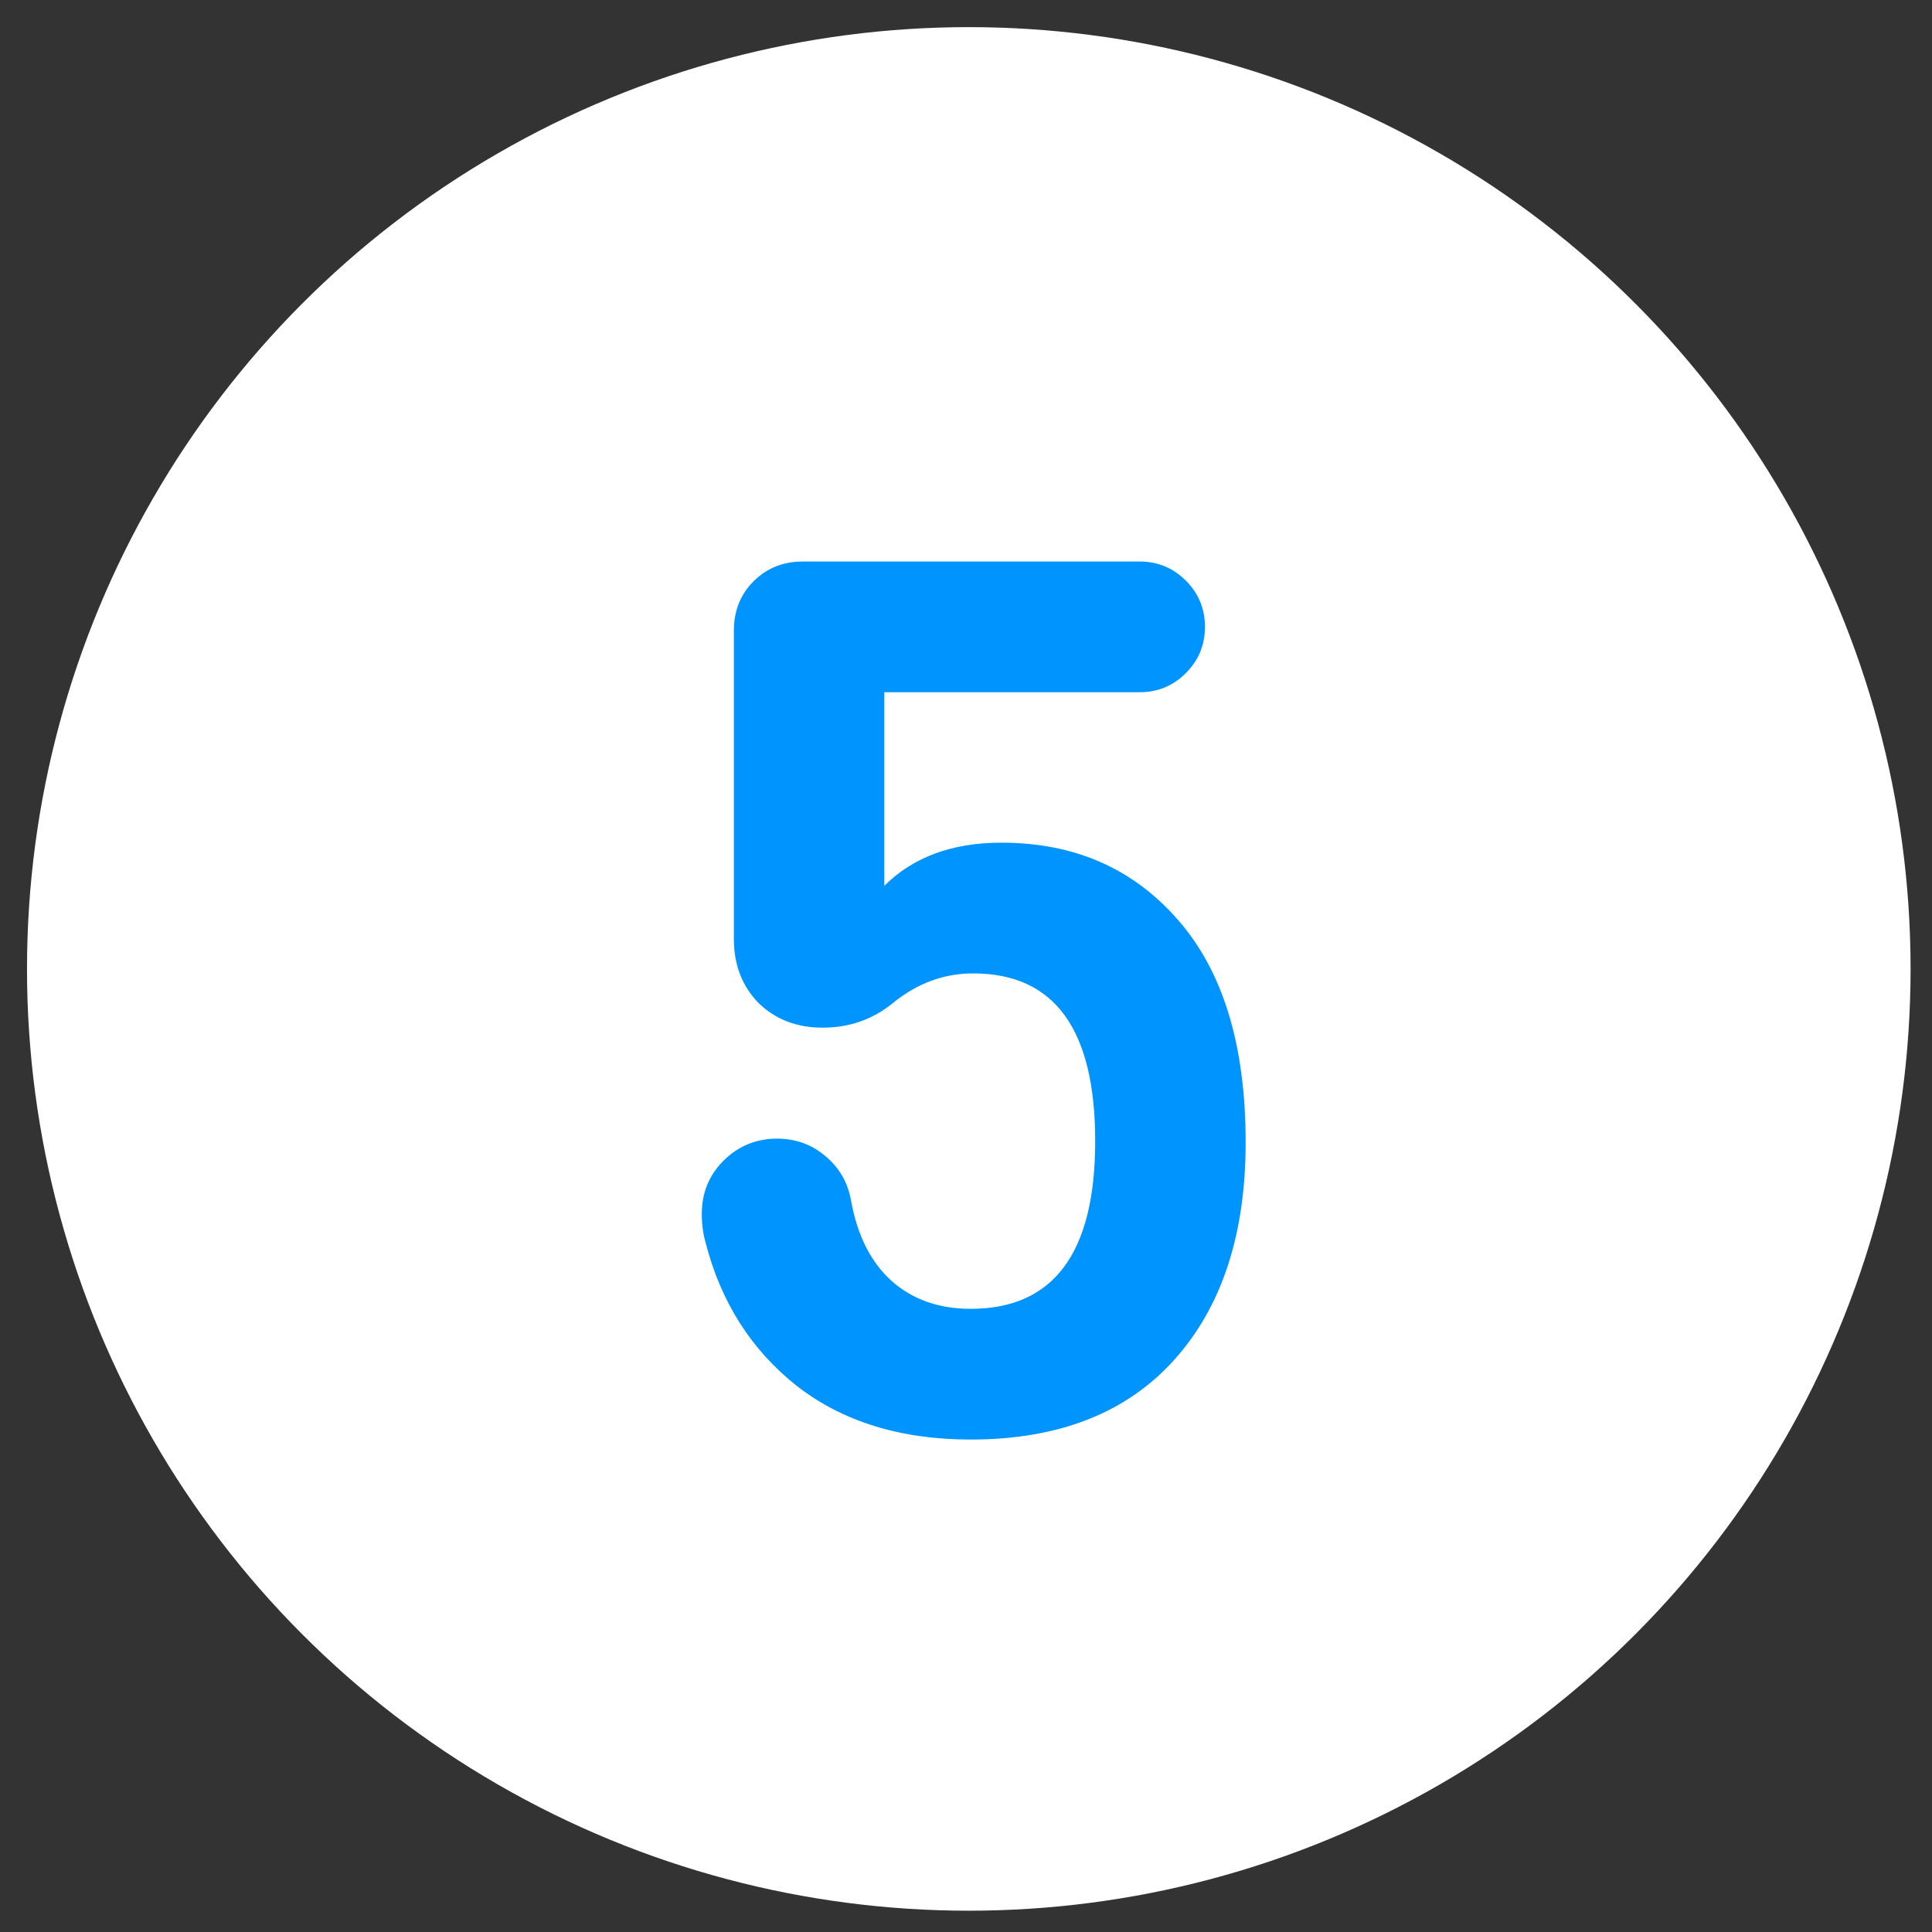 <?xml version="1.0" encoding="UTF-8"?> <svg xmlns="http://www.w3.org/2000/svg" width="47" height="47" viewBox="0 0 47 47" fill="none"><rect x="0" y="0" width="47" height="47" fill="#333333" stroke="none"/> <circle cx="23.568" cy="23.571" r="22.911" fill="white"></circle> <path d="M19.533 13.66H27.723C28.163 13.66 28.538 13.815 28.848 14.125C29.158 14.435 29.313 14.81 29.313 15.25C29.313 15.69 29.158 16.065 28.848 16.375C28.538 16.685 28.163 16.84 27.723 16.84H21.513V21.55C22.213 20.85 23.163 20.5 24.363 20.5C26.133 20.5 27.563 21.125 28.653 22.375C29.753 23.625 30.303 25.43 30.303 27.79C30.303 30.04 29.718 31.81 28.548 33.1C27.388 34.38 25.743 35.02 23.613 35.02C21.913 35.02 20.503 34.585 19.383 33.715C18.273 32.835 17.533 31.67 17.163 30.22C17.103 30.01 17.073 29.78 17.073 29.53C17.073 29.02 17.248 28.59 17.598 28.24C17.958 27.88 18.393 27.7 18.903 27.7C19.353 27.7 19.743 27.84 20.073 28.12C20.413 28.4 20.623 28.76 20.703 29.2C20.853 30.05 21.183 30.705 21.693 31.165C22.203 31.615 22.843 31.84 23.613 31.84C25.633 31.84 26.643 30.48 26.643 27.76C26.643 25.04 25.653 23.68 23.673 23.68C22.963 23.68 22.313 23.92 21.723 24.4C21.233 24.8 20.663 25 20.013 25C19.383 25 18.863 24.8 18.453 24.4C18.053 23.99 17.853 23.47 17.853 22.84V15.34C17.853 14.86 18.013 14.46 18.333 14.14C18.653 13.82 19.053 13.66 19.533 13.66Z" fill="#0094FF"></path> </svg> 